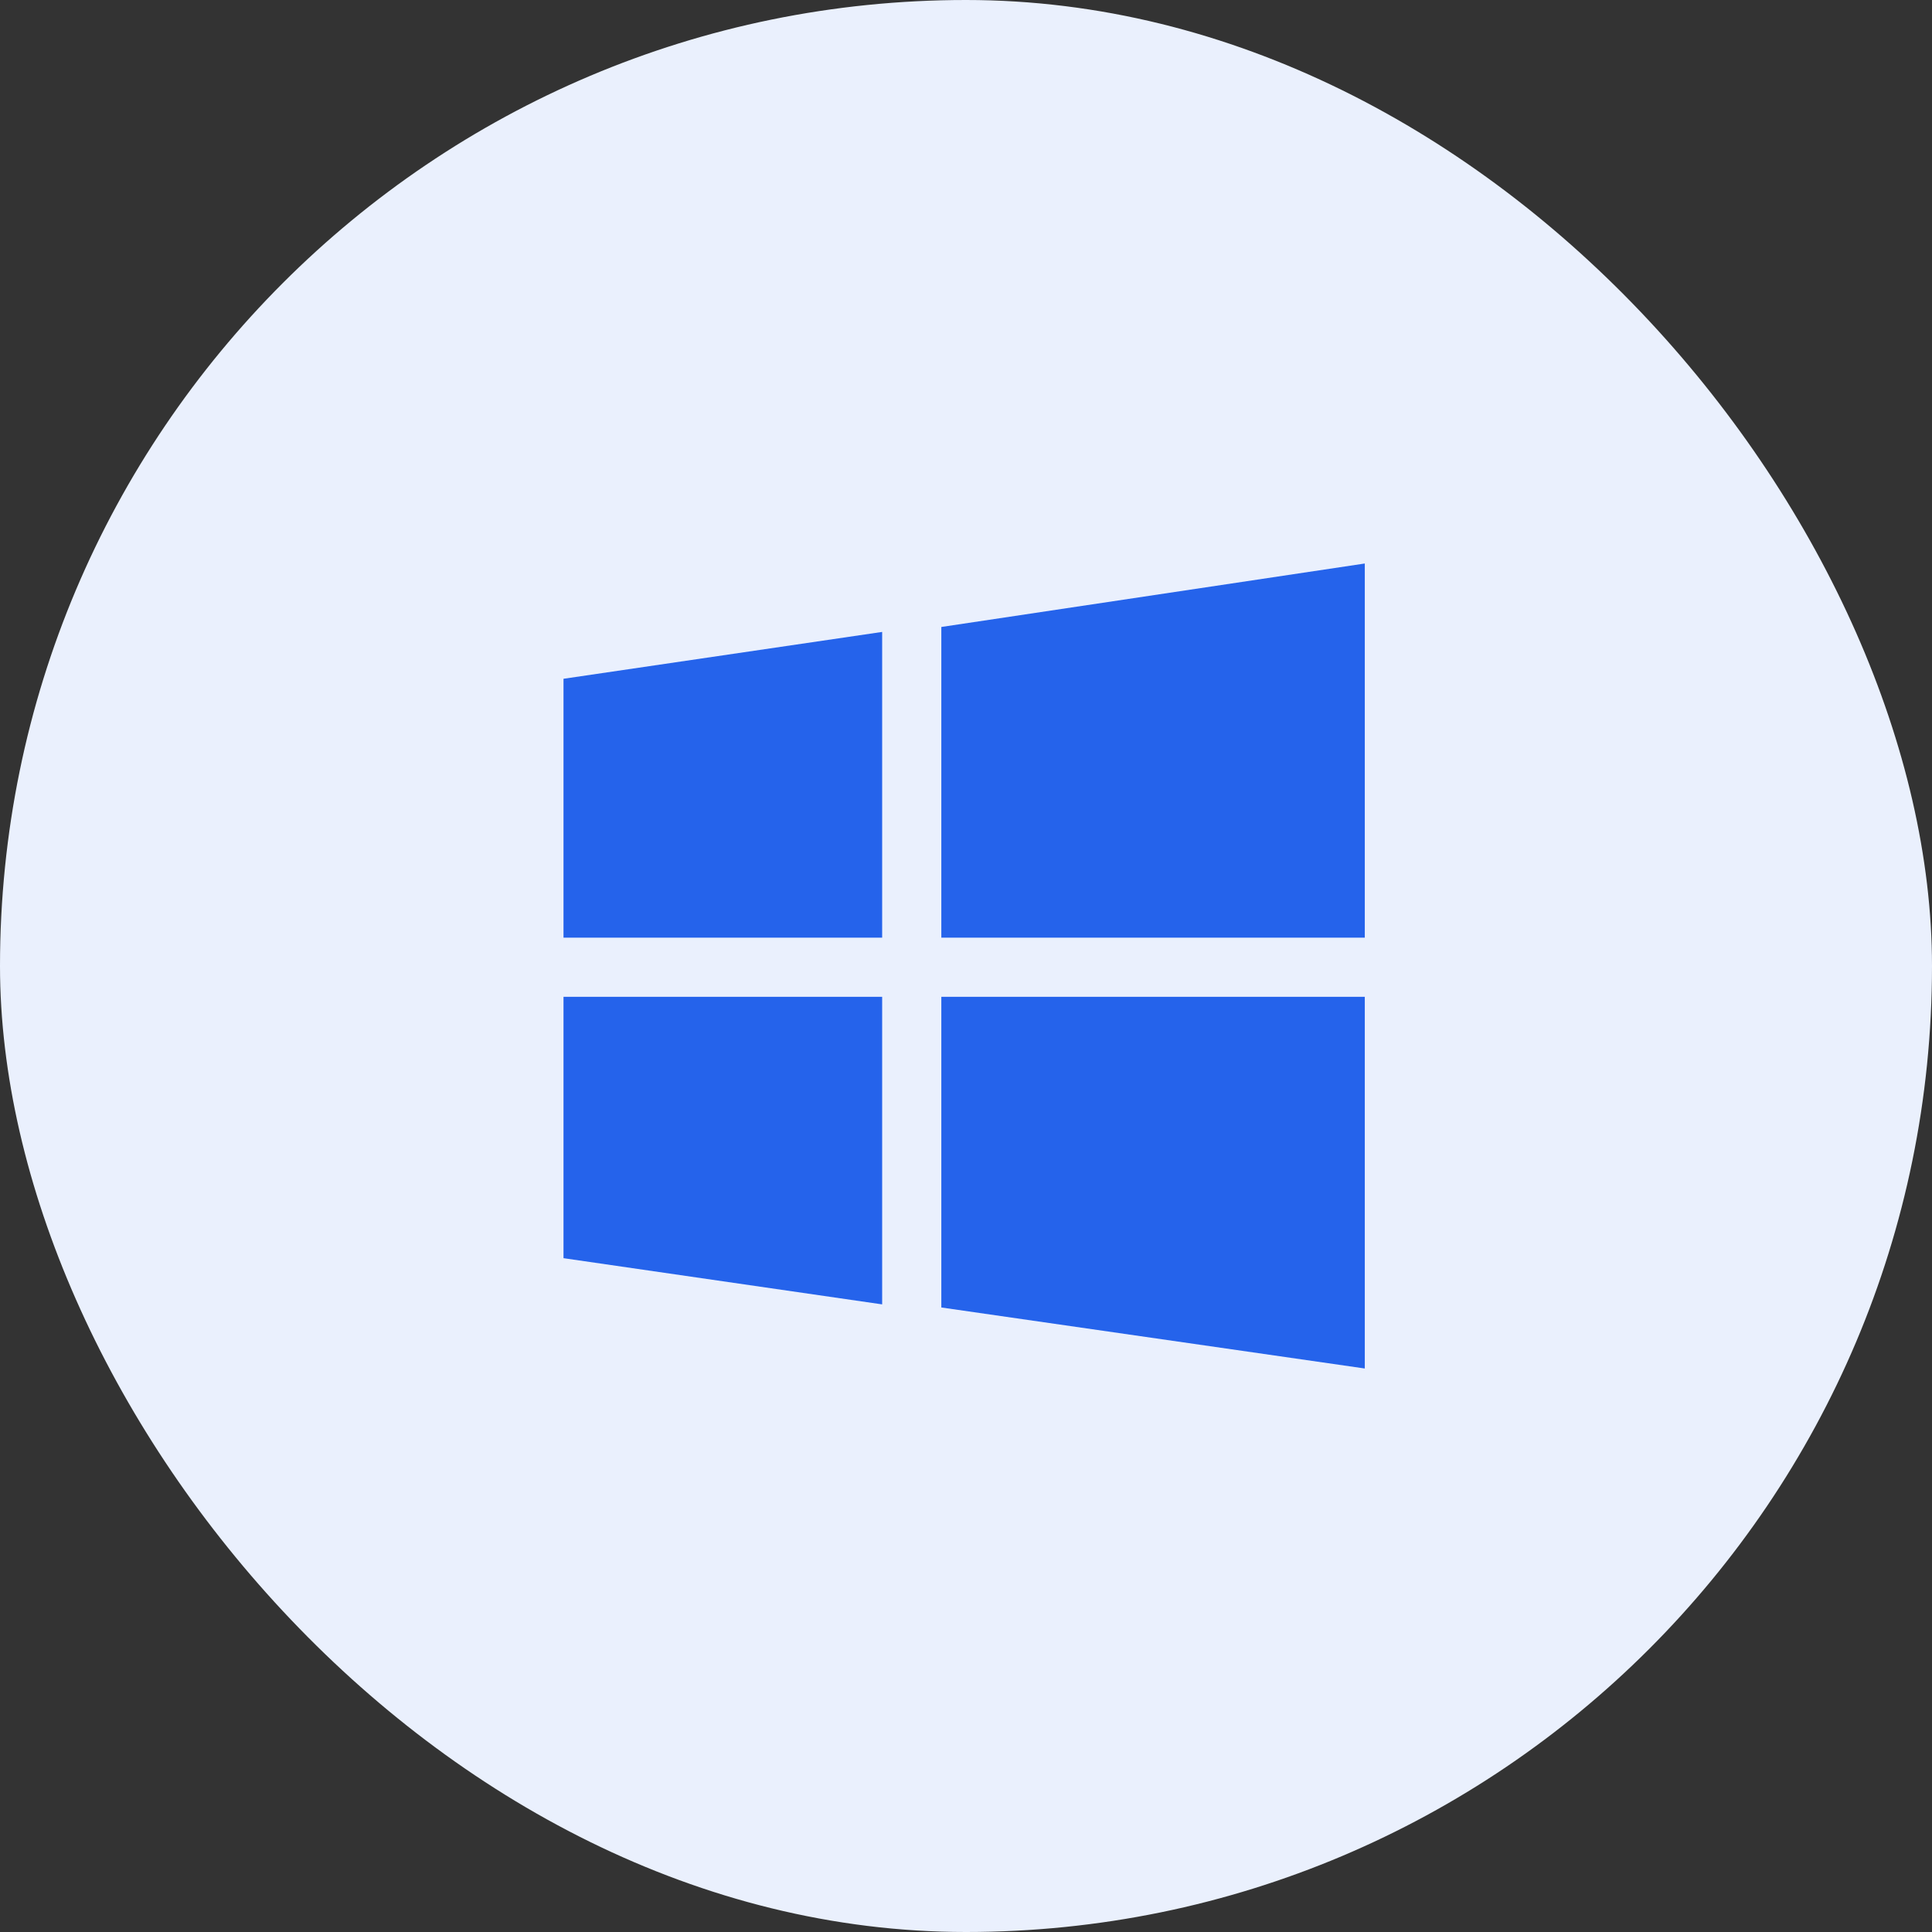 <svg width="48" height="48" viewBox="0 0 48 48" fill="none" xmlns="http://www.w3.org/2000/svg">
<rect x="0" y="0" width="48" height="48" fill="#333333" stroke="none"/>
<rect width="48" height="48" rx="24" fill="#EAF0FD"/>
<path d="M33.908 23.296V14L23.387 15.577V23.296H33.908ZM21.917 23.296V15.7L14 16.864V23.296H21.917ZM23.387 24.766V32.484L33.908 34V24.766H23.387ZM14 24.766V31.259L21.917 32.407V24.766H14Z" fill="#2563EB"/>
</svg>
